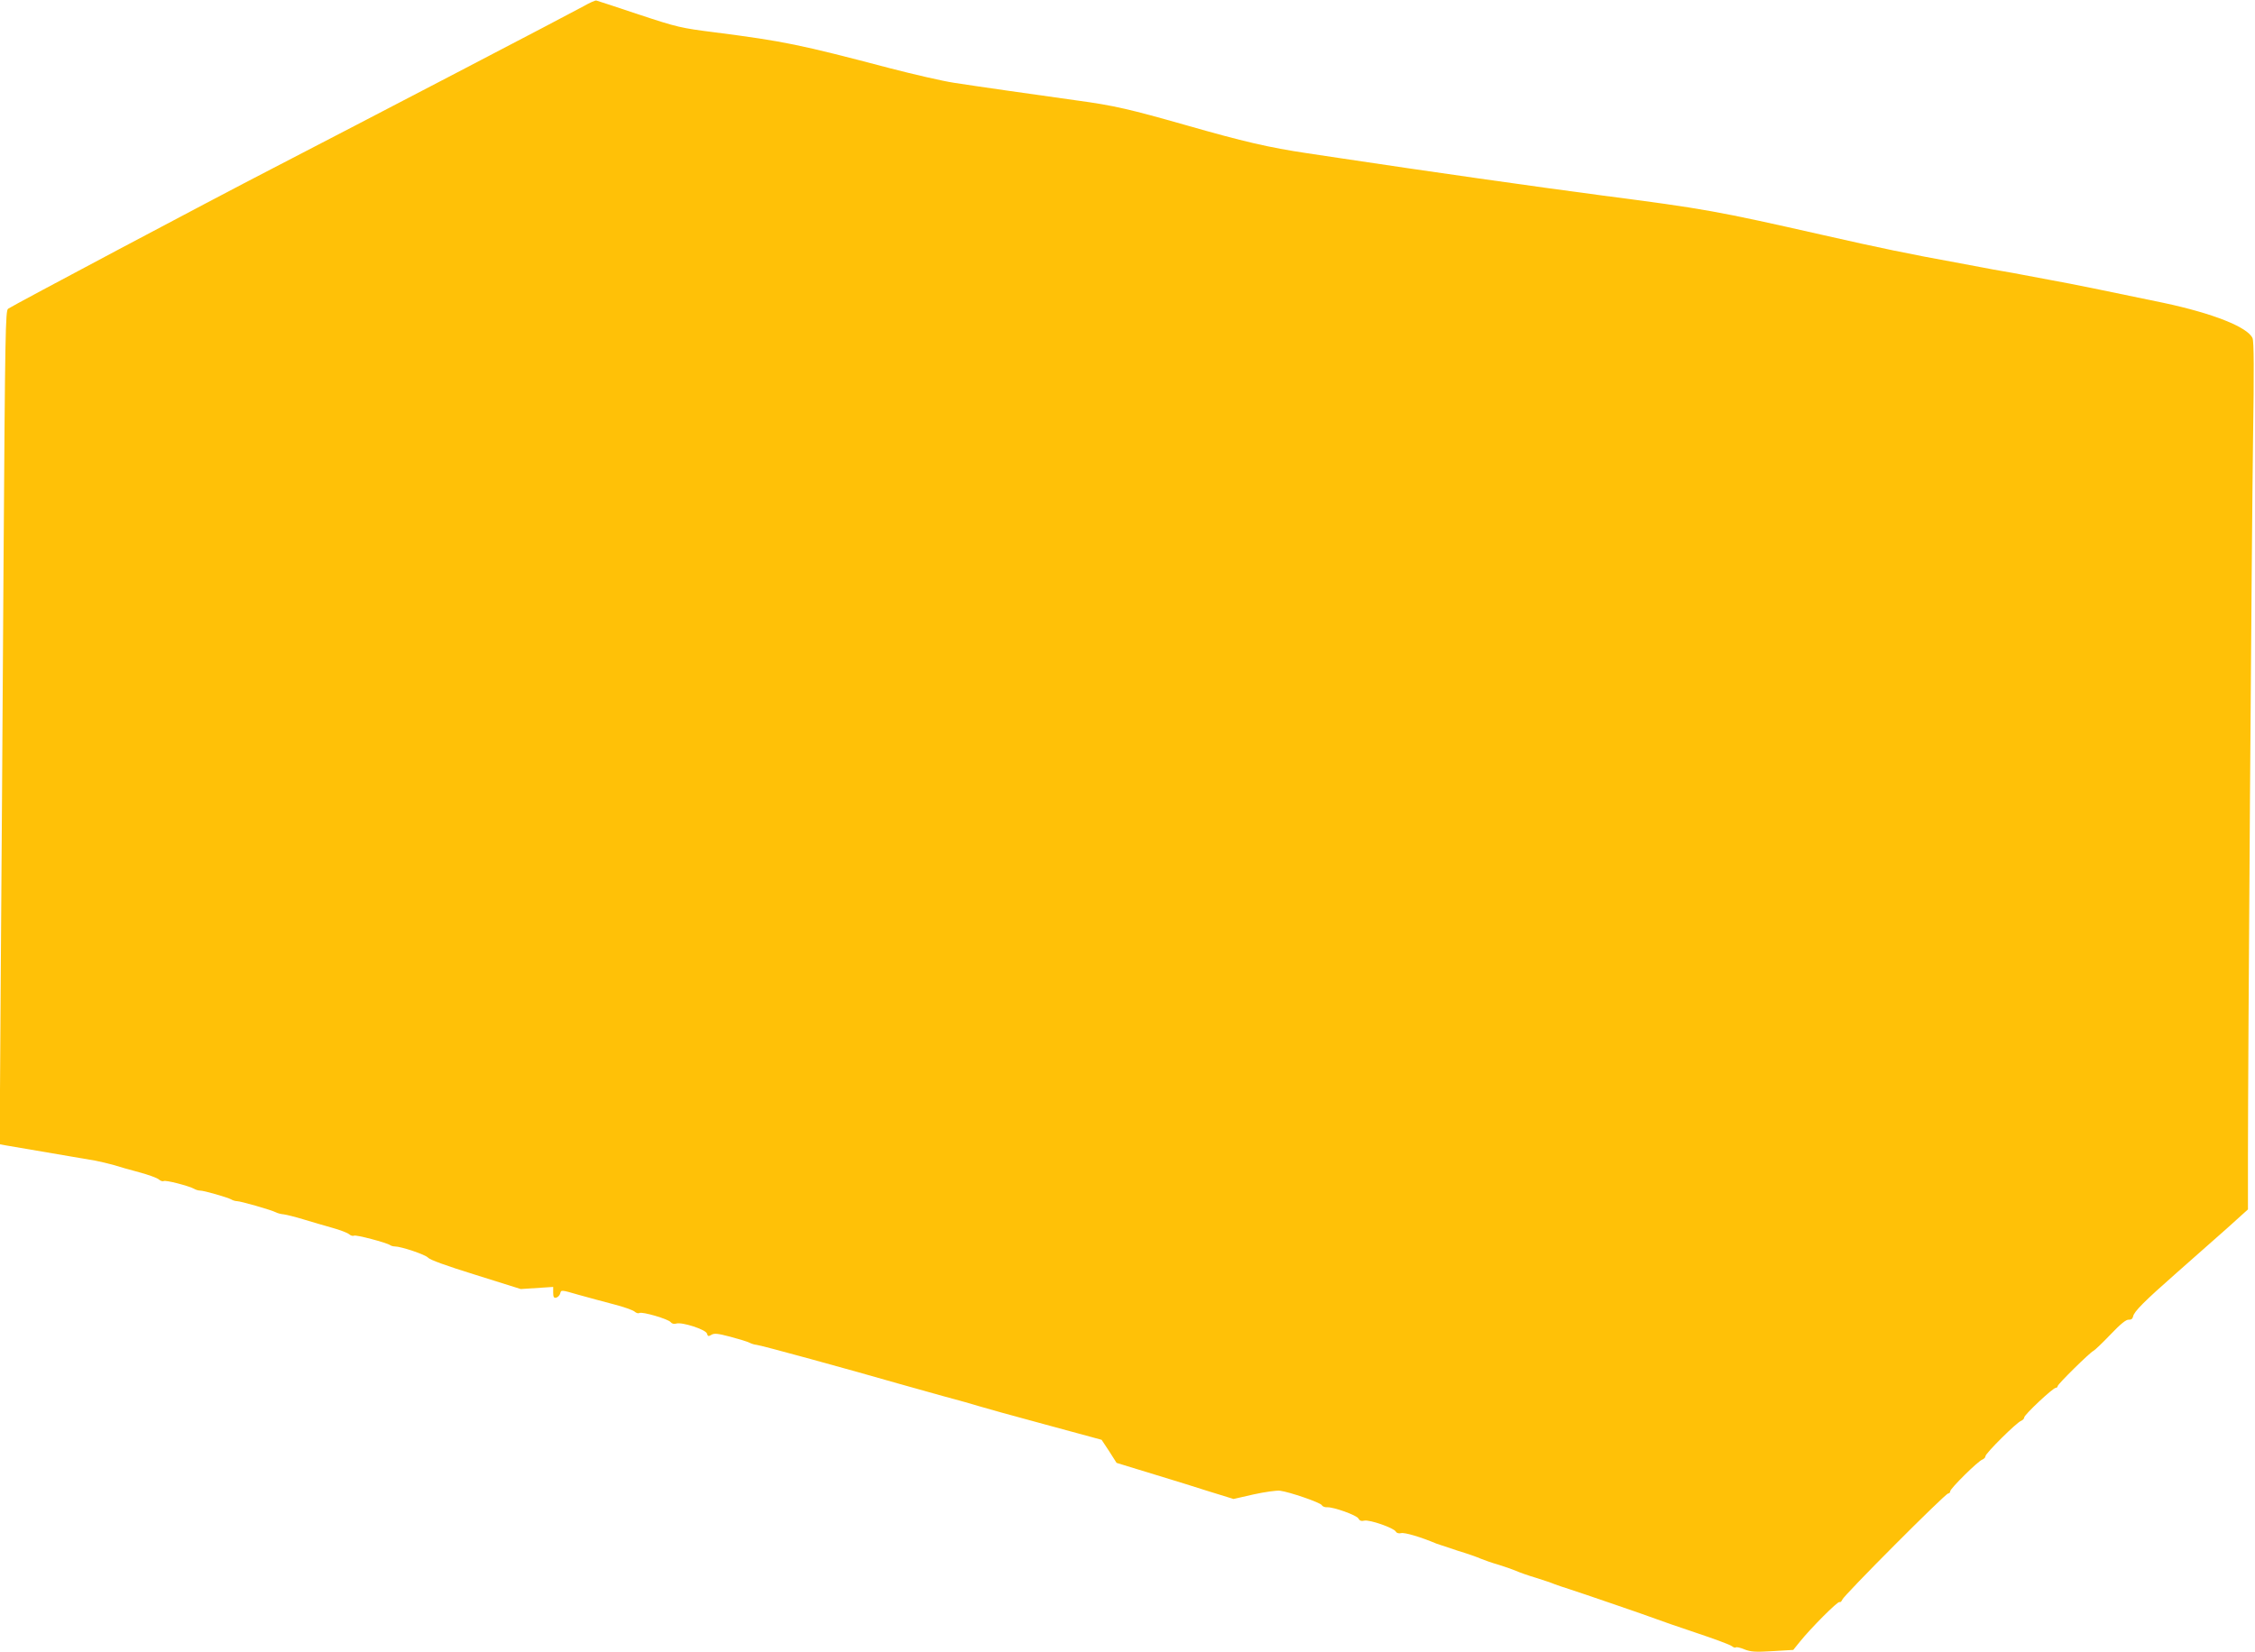 <?xml version="1.0" standalone="no"?>
<!DOCTYPE svg PUBLIC "-//W3C//DTD SVG 20010904//EN"
 "http://www.w3.org/TR/2001/REC-SVG-20010904/DTD/svg10.dtd">
<svg version="1.0" xmlns="http://www.w3.org/2000/svg"
 width="1280pt" height="938pt" viewBox="0 0 1280 938"
 preserveAspectRatio="xMidYMid meet">
<g transform="translate(0,938) scale(0.1,-0.1)"
fill="#ffc107" stroke="none">
<path d="M3315 9346 c-64 -36 -1280 -670 -1775 -926 -343 -177 -1469 -775
-1494 -793 -15 -11 -17 -127 -26 -1462 -5 -797 -12 -1862 -16 -2366 l-6 -916
33 -6 c103 -18 462 -79 510 -87 30 -6 77 -17 105 -25 27 -9 92 -27 144 -41 52
-14 102 -32 112 -41 9 -8 21 -12 27 -9 11 7 142 -27 173 -44 10 -6 25 -10 34
-10 22 0 154 -38 176 -50 10 -6 25 -10 33 -10 21 0 195 -50 220 -63 11 -6 32
-11 46 -12 15 -2 64 -14 110 -28 46 -14 120 -36 164 -48 44 -12 88 -29 97 -37
9 -8 21 -11 27 -8 10 7 187 -40 206 -54 6 -4 17 -7 25 -7 37 0 176 -47 190
-64 10 -12 103 -46 271 -98 l255 -80 92 6 92 6 0 -32 c0 -25 4 -32 17 -29 9 2
20 13 23 24 5 21 5 21 105 -8 55 -15 145 -40 200 -54 55 -14 108 -33 117 -41
9 -8 21 -12 27 -8 16 9 164 -34 178 -52 7 -9 19 -12 32 -8 32 10 168 -34 174
-57 5 -16 8 -17 25 -7 16 10 36 8 108 -11 49 -13 98 -28 109 -34 11 -6 29 -11
40 -12 17 0 531 -141 805 -220 47 -13 159 -45 250 -70 91 -24 185 -51 210 -59
25 -8 191 -54 369 -102 l324 -88 43 -65 42 -66 124 -38 c67 -21 150 -46 183
-56 33 -10 127 -39 208 -65 l149 -46 114 26 c63 14 130 23 149 21 55 -7 229
-67 238 -82 4 -8 18 -13 30 -12 36 2 168 -45 178 -64 7 -13 17 -16 33 -12 29
7 167 -41 179 -62 5 -9 17 -12 30 -9 20 5 109 -21 202 -60 17 -6 71 -24 120
-40 50 -15 108 -35 130 -45 22 -9 67 -25 100 -34 33 -10 78 -26 100 -35 22
-10 74 -28 115 -40 41 -13 89 -29 105 -36 17 -6 53 -19 80 -27 66 -21 462
-157 500 -172 17 -7 116 -41 220 -76 105 -35 197 -69 206 -77 9 -7 18 -10 22
-7 3 4 25 -1 49 -11 36 -14 61 -16 160 -10 l117 7 38 47 c61 76 215 231 225
225 4 -3 11 3 15 13 8 24 585 603 601 603 6 0 12 6 12 13 0 15 158 172 183
180 9 4 17 12 17 19 0 16 178 193 203 201 9 4 17 12 17 19 0 15 163 168 179
168 6 0 11 5 11 10 0 11 184 192 203 200 7 3 50 44 96 92 58 61 90 87 105 85
13 -1 21 5 24 18 5 28 63 86 247 248 88 78 215 190 283 250 l122 110 0 301 c0
535 21 3525 29 4081 6 384 5 547 -3 565 -28 63 -225 141 -508 201 -345 72
-511 106 -633 128 -66 12 -140 26 -165 31 -25 5 -74 14 -110 20 -36 6 -85 15
-110 20 -25 5 -97 18 -160 30 -249 45 -429 82 -750 155 -610 138 -671 149
-1255 225 -372 49 -1004 139 -1475 210 -74 11 -164 25 -200 30 -216 32 -362
66 -687 159 -320 91 -409 112 -623 141 -236 33 -561 79 -695 100 -66 10 -230
48 -365 83 -509 134 -601 153 -990 203 -197 25 -214 29 -435 102 -126 42 -234
78 -240 79 -5 2 -37 -12 -70 -31z"/>
</g>
</svg>

